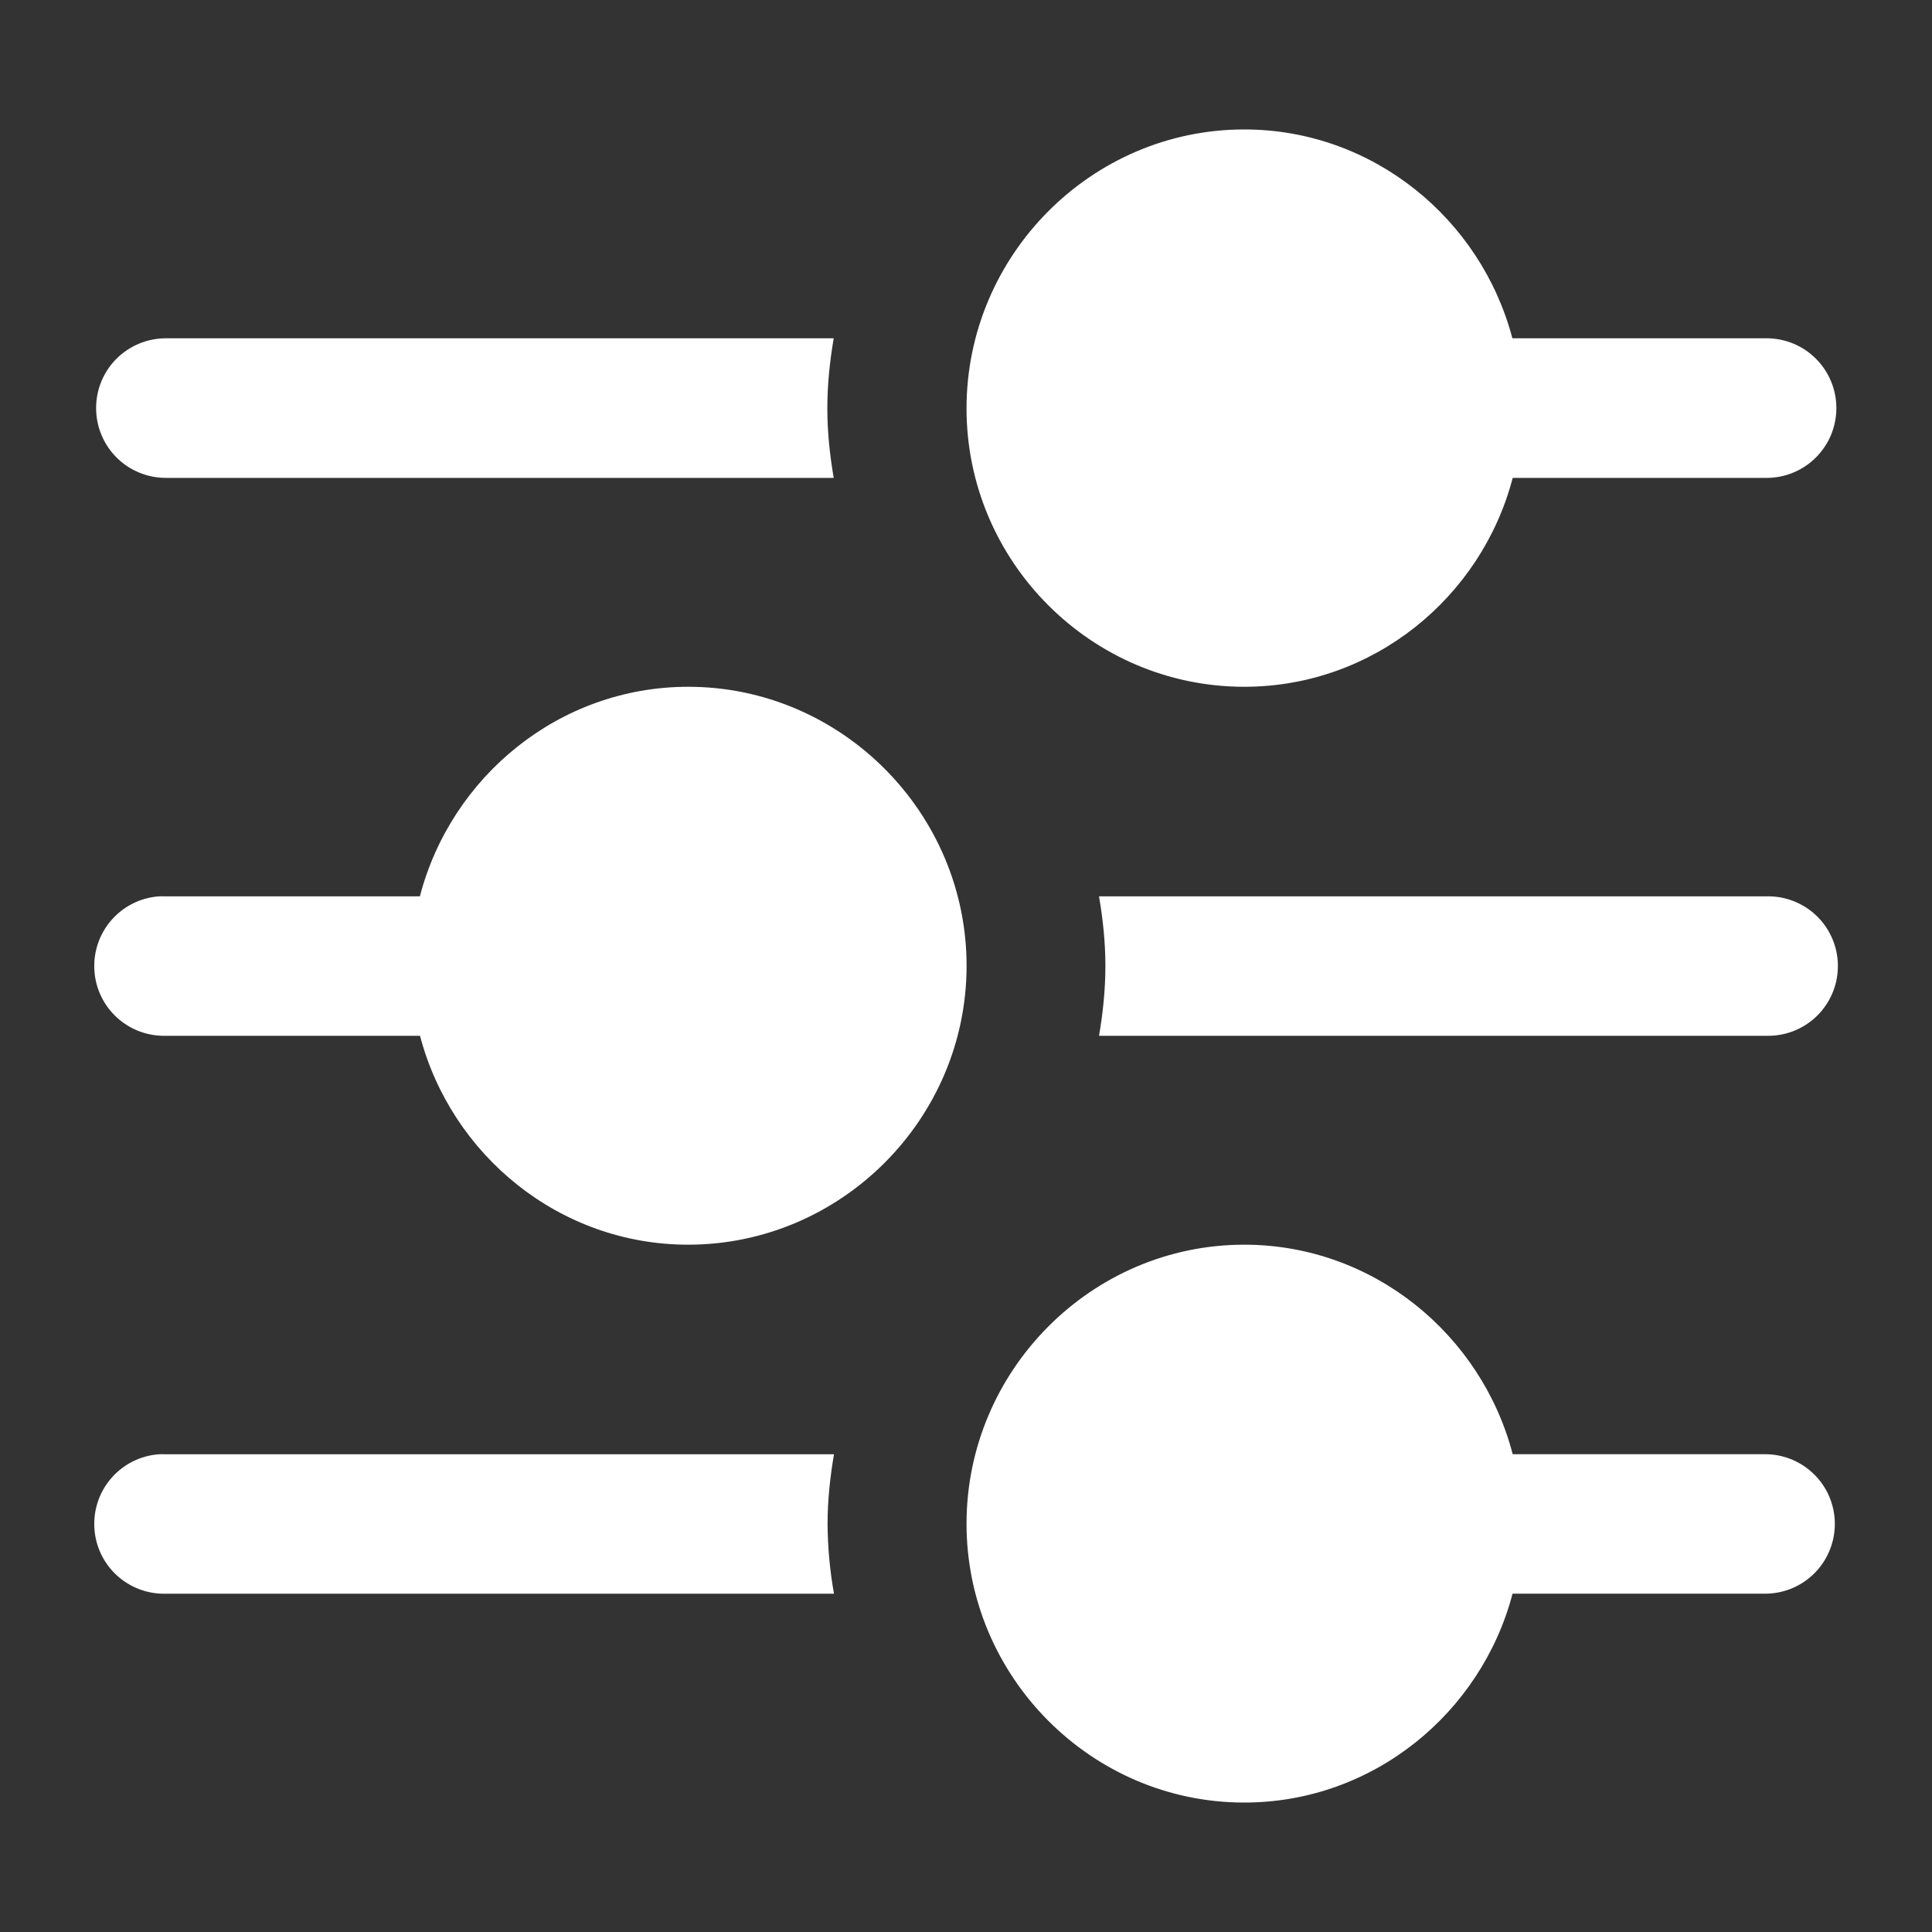 <svg width="40" height="40" viewBox="0 0 40 40" fill="none" xmlns="http://www.w3.org/2000/svg">
<rect x="0" y="0" width="40" height="40" fill="#333333" stroke="none"/>
<path d="M25.761 2.68C22.596 2.68 20.011 5.285 20.011 8.456C20.011 11.628 22.596 14.219 25.761 14.219C28.427 14.219 30.672 12.371 31.319 9.894H36.579C36.769 9.894 36.956 9.856 37.131 9.783C37.306 9.71 37.465 9.604 37.599 9.469C37.732 9.335 37.839 9.176 37.911 9.001C37.983 8.825 38.02 8.638 38.02 8.448C38.02 8.066 37.868 7.699 37.598 7.428C37.328 7.157 36.962 7.005 36.579 7.004H31.312C30.662 4.532 28.422 2.68 25.761 2.68ZM3.43 7.004C3.047 7.005 2.681 7.158 2.41 7.429C2.14 7.7 1.989 8.067 1.99 8.45C1.99 8.832 2.141 9.199 2.411 9.47C2.681 9.741 3.048 9.893 3.43 9.894H17.261C17.181 9.425 17.129 8.947 17.129 8.456C17.129 7.961 17.18 7.478 17.261 7.004L3.43 7.004ZM14.249 14.219C11.582 14.219 9.339 16.077 8.693 18.558H3.43C3.384 18.556 3.338 18.556 3.292 18.558C2.91 18.585 2.555 18.763 2.304 19.053C2.053 19.342 1.928 19.719 1.955 20.102C1.98 20.472 2.148 20.819 2.423 21.069C2.698 21.319 3.058 21.454 3.43 21.445H8.696C9.346 23.919 11.586 25.77 14.248 25.77C17.413 25.77 20.012 23.168 20.012 19.996C20.012 16.824 17.413 14.219 14.249 14.219ZM22.754 18.558C22.834 19.027 22.886 19.506 22.886 19.996C22.886 20.49 22.835 20.972 22.754 21.445H36.579C36.961 21.453 37.331 21.309 37.607 21.044C37.883 20.779 38.043 20.416 38.051 20.033C38.056 19.839 38.021 19.645 37.948 19.464C37.876 19.283 37.768 19.119 37.63 18.981C37.493 18.843 37.328 18.735 37.148 18.662C36.967 18.589 36.774 18.554 36.579 18.558H22.754ZM25.761 25.77C22.596 25.77 20.011 28.375 20.011 31.547C20.011 34.718 22.597 37.32 25.761 37.32C28.424 37.32 30.666 35.47 31.316 32.995H36.579C36.962 32.986 37.325 32.826 37.589 32.549C37.853 32.272 37.996 31.902 37.988 31.52C37.98 31.148 37.829 30.794 37.567 30.532C37.304 30.269 36.951 30.117 36.579 30.108H31.319C30.672 27.628 28.427 25.77 25.761 25.77ZM3.292 30.109C2.91 30.136 2.555 30.314 2.304 30.604C2.053 30.893 1.928 31.27 1.955 31.652C1.98 32.023 2.148 32.37 2.423 32.62C2.698 32.87 3.058 33.005 3.43 32.996H17.267C17.181 32.517 17.137 32.032 17.134 31.547C17.134 31.056 17.187 30.578 17.267 30.109H3.43C3.384 30.107 3.338 30.107 3.292 30.109Z" fill="white"/>
</svg>
